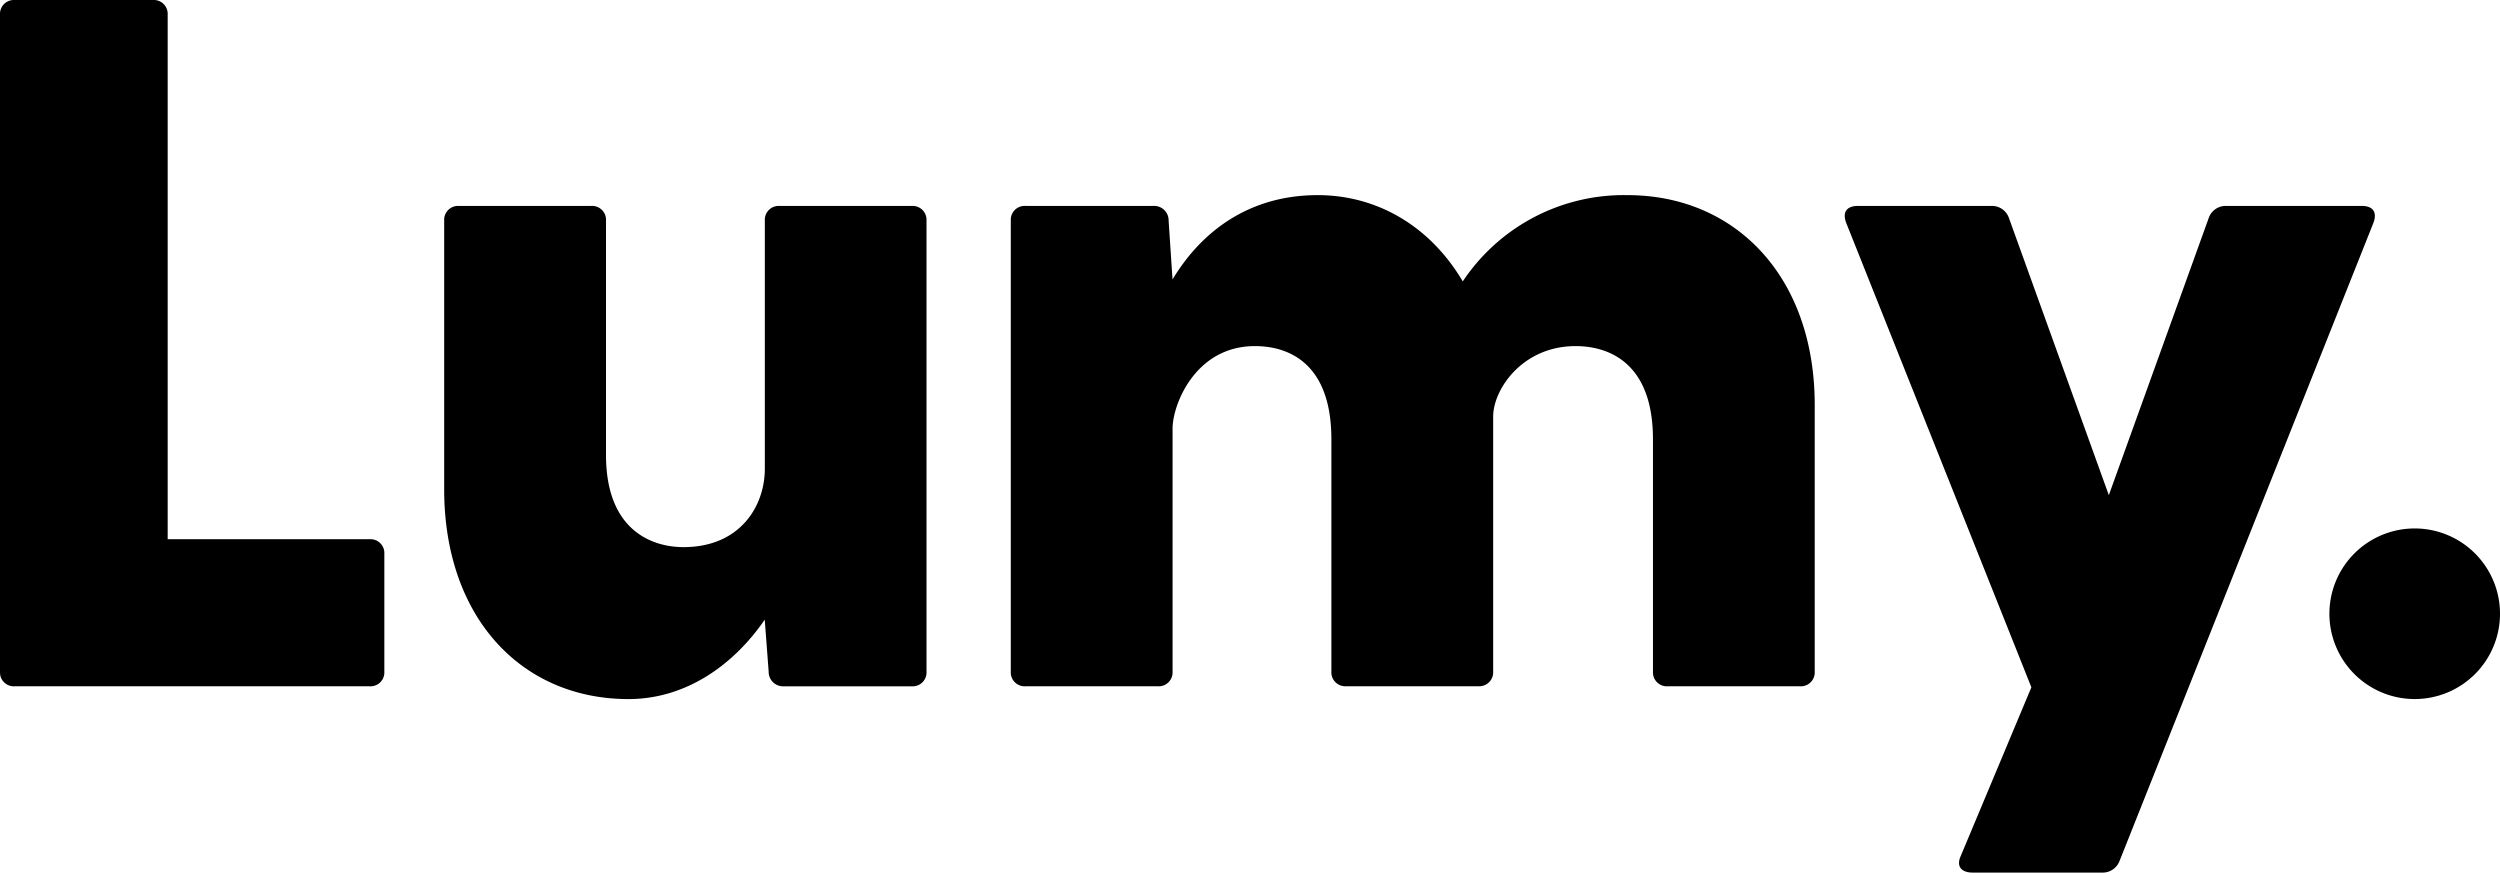 <svg xmlns="http://www.w3.org/2000/svg" viewBox="0 0 1746.23 609.5">
    <g id="Calque_2" data-name="Calque 2">
        <g id="fonds">
            <path id="Tracé_68" data-name="Tracé 68"
                d="M268.46,386.93V469.1a9.69,9.69,0,0,1-9.1,10.27,7.62,7.62,0,0,1-1.17,0H10.29A9.69,9.69,0,0,1,0,470.27a7.62,7.62,0,0,1,0-1.17V10.29A9.71,9.71,0,0,1,9.13,0a7.49,7.49,0,0,1,1.16,0h96.56a9.7,9.7,0,0,1,10.27,9.11,11.22,11.22,0,0,1,0,1.16V376.63H258.19a9.7,9.7,0,0,1,10.27,9.1A8,8,0,0,1,268.46,386.93Z" />
            <path id="Tracé_69" data-name="Tracé 69"
                d="M647.16,154.12v315a9.7,9.7,0,0,1-9.09,10.27,7.75,7.75,0,0,1-1.18,0H547.17a10.09,10.09,0,0,1-10.27-9.9v-.37l-2.74-36.29C511.56,465.7,478,488.3,439,488.3c-74.65,0-128.74-56.85-128.74-146.55V154.12a9.71,9.71,0,0,1,9.1-10.28,11.42,11.42,0,0,1,1.17,0H413a9.71,9.71,0,0,1,10.29,9.09,11.81,11.81,0,0,1,0,1.19V317.77c0,53.41,32.87,64.39,54.09,64.39,39.72,0,56.85-28.76,56.85-54.78V154.12a9.71,9.71,0,0,1,9.12-10.28,11.22,11.22,0,0,1,1.16,0H636.9A9.71,9.71,0,0,1,647.16,153,11.22,11.22,0,0,1,647.16,154.12Z" />
            <path id="Tracé_70" data-name="Tracé 70"
                d="M1267.57,282.84V469.1a9.71,9.71,0,0,1-9.11,10.27,11.22,11.22,0,0,1-1.16,0h-92.45a9.7,9.7,0,0,1-10.27-9.1,11.41,11.41,0,0,1,0-1.17V306.8c0-53.41-30.81-65.05-54.1-65.05-37,0-57.52,30.13-57.52,49.31v178a9.71,9.71,0,0,1-9.11,10.27,11.42,11.42,0,0,1-1.17,0H940.24a9.72,9.72,0,0,1-10.28-9.1,11.42,11.42,0,0,1,0-1.17V306.8c0-53.41-30.13-65.05-53.41-65.05-41.77,0-57.52,41.09-57.52,57.52V469.1a9.71,9.71,0,0,1-9.11,10.27,11.41,11.41,0,0,1-1.17,0H716.31a9.72,9.72,0,0,1-10.28-9.1,11.41,11.41,0,0,1,0-1.17v-315a9.71,9.71,0,0,1,9.11-10.27,7.62,7.62,0,0,1,1.17,0H806a10.08,10.08,0,0,1,10.27,9.9v.37L819,195.19C839.57,161,873.12,136.3,920.38,136.3c41.77,0,78.75,21.91,101.35,60.26a135.12,135.12,0,0,1,115-60.26C1212.1,136.29,1267.57,193.12,1267.57,282.84Z" />
            <path id="Tracé_71" data-name="Tracé 71"
                d="M1657.89,155.47l-177.36,445.8a12.53,12.53,0,0,1-12.32,8.22h-90.4c-7.54,0-11.64-4.11-8.22-11.65l49.31-117.76L1289.48,155.49c-2.74-7.54.68-11.65,8.21-11.65h93.13a12.52,12.52,0,0,1,12.33,8.22L1473,345.86l69.85-193.8a12.53,12.53,0,0,1,12.33-8.22h94.5C1657.21,143.83,1660.63,147.93,1657.89,155.47Z" />
            <path id="Tracé_72" data-name="Tracé 72"
                d="M1627.07,428.7a59.58,59.58,0,1,1,59.58,59.58A59.59,59.59,0,0,1,1627.07,428.7Z" />
        </g>
    </g>
</svg>